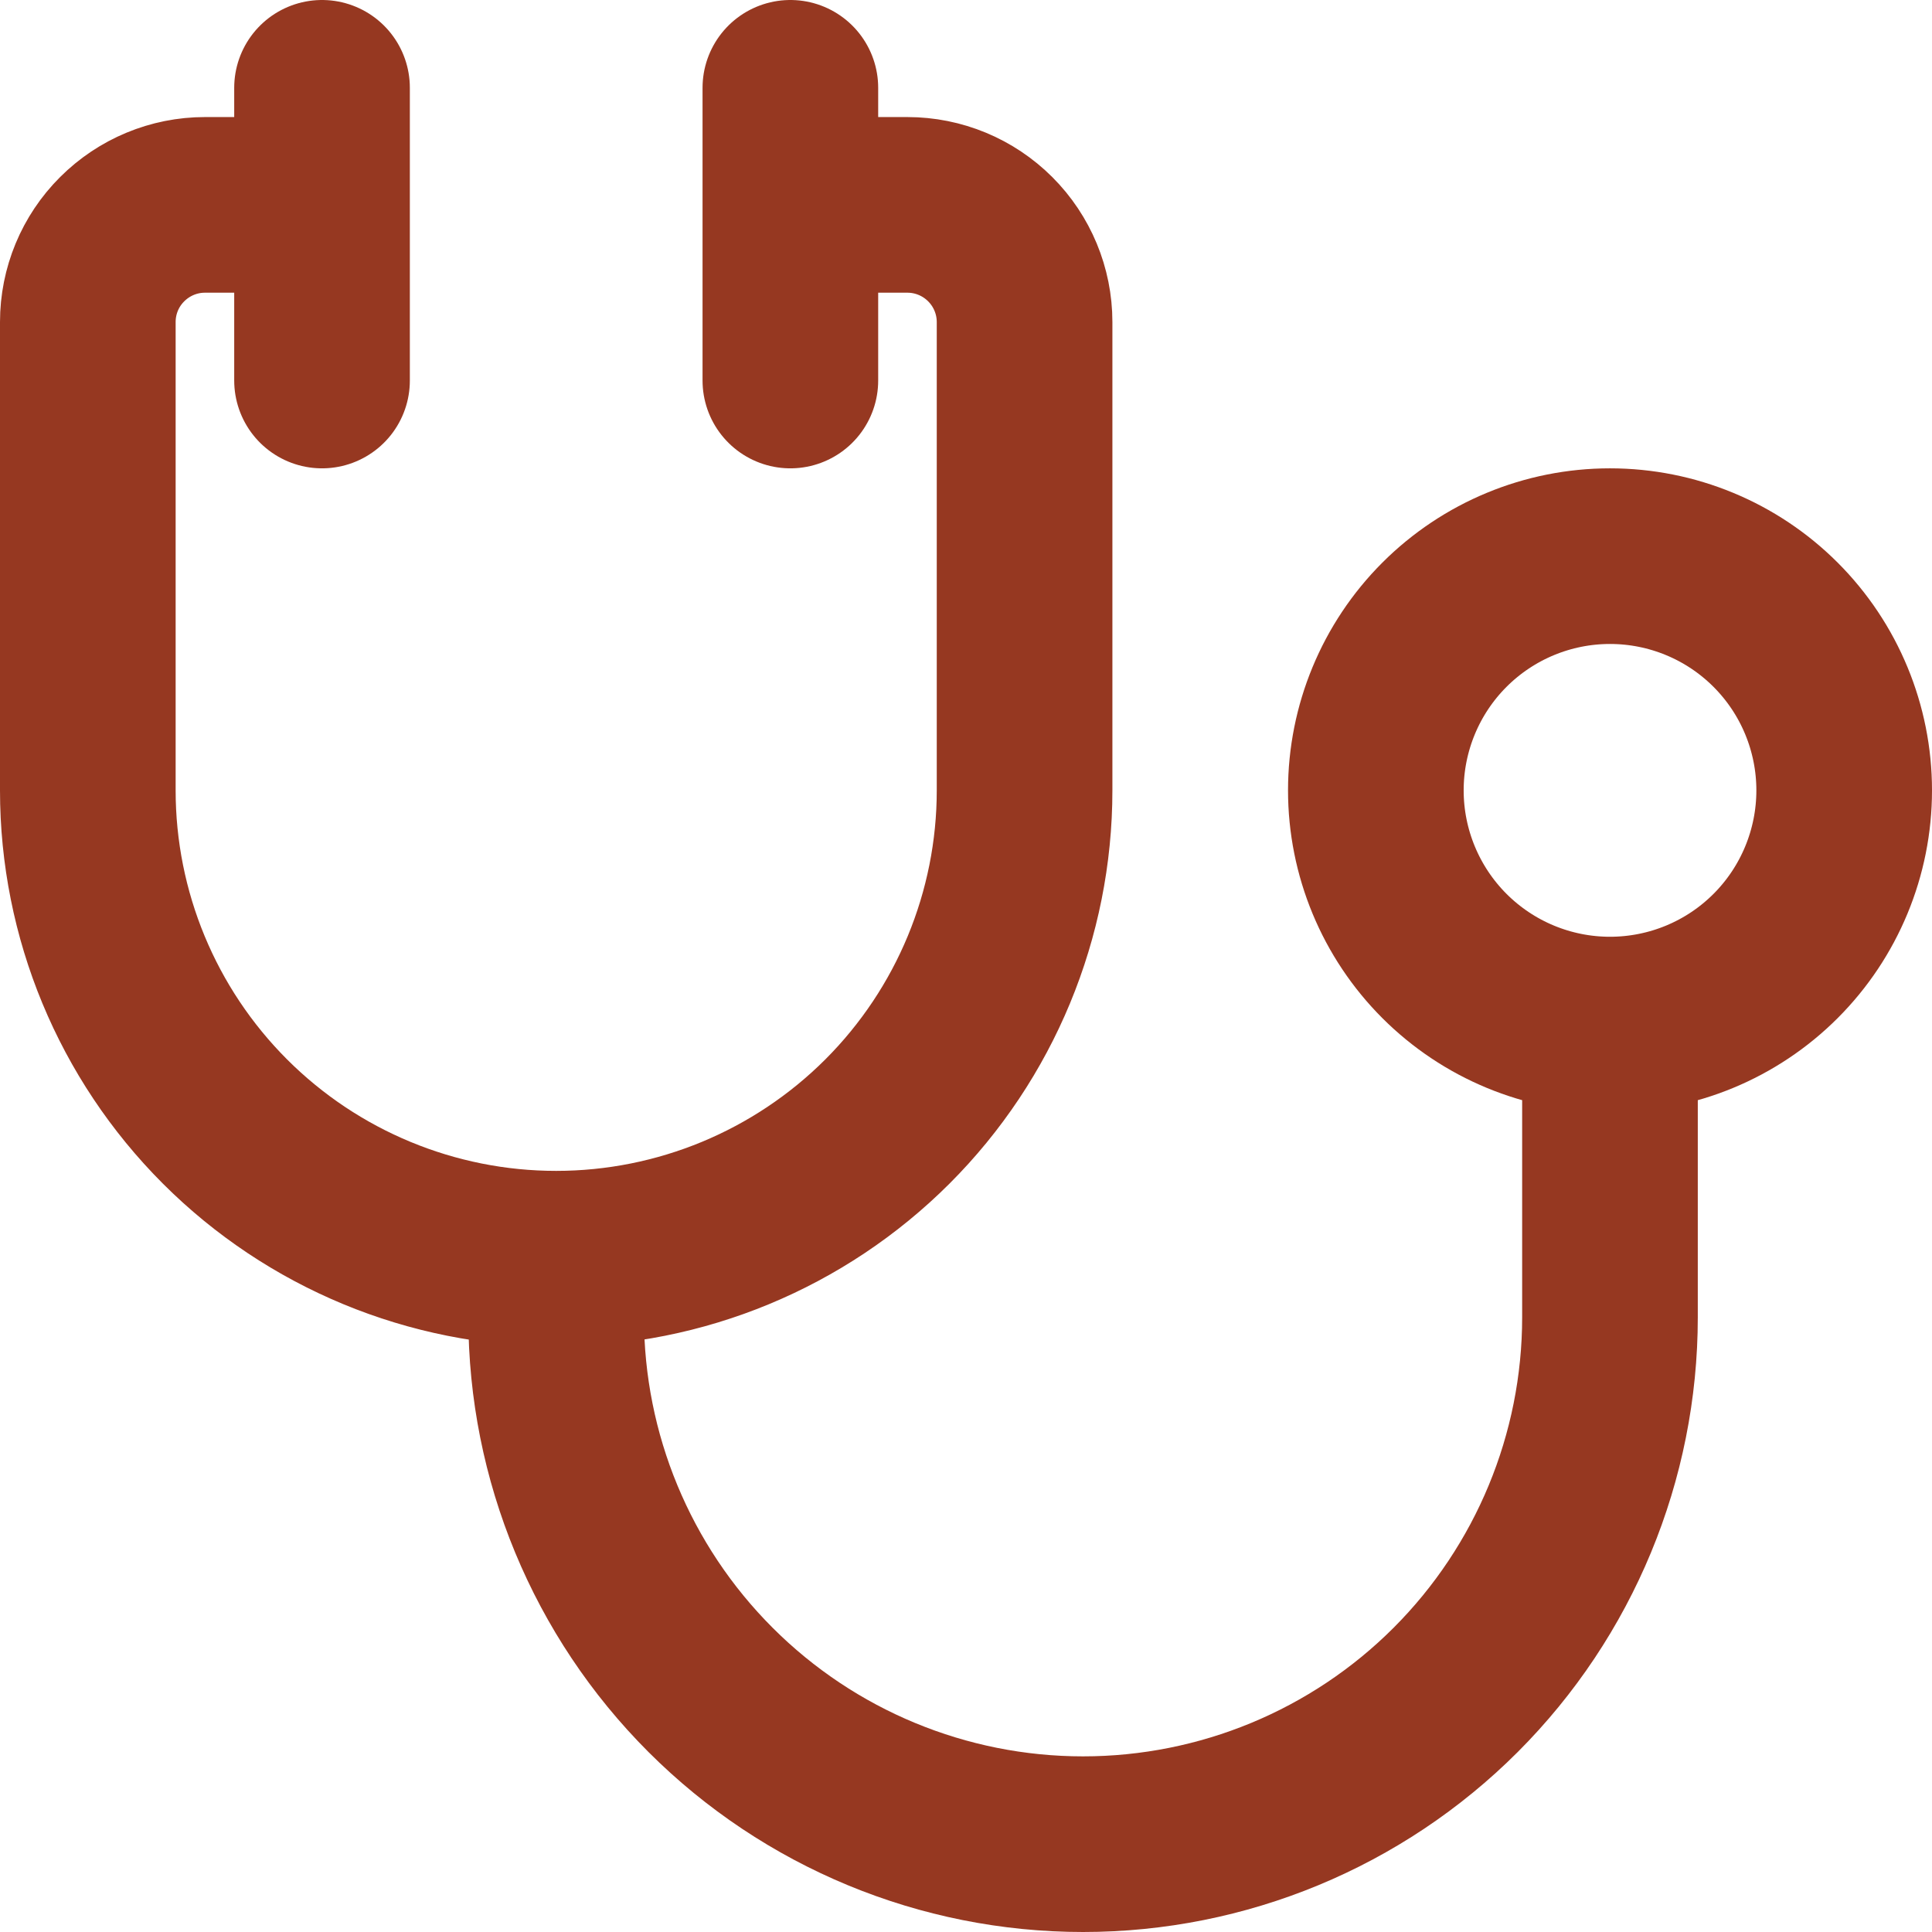 <svg width="22" height="22" viewBox="0 0 22 22" fill="none" xmlns="http://www.w3.org/2000/svg">
<path d="M9 2.333H10.333C10.687 2.333 11.026 2.474 11.276 2.724C11.526 2.974 11.667 3.313 11.667 3.667V9C11.667 10.415 11.105 11.771 10.105 12.771C9.104 13.771 7.748 14.333 6.333 14.333M6.333 14.333C4.919 14.333 3.562 13.771 2.562 12.771C1.562 11.771 1 10.415 1 9V3.667C1 3.313 1.14 2.974 1.391 2.724C1.641 2.474 1.98 2.333 2.333 2.333H3.667M6.333 14.333V15C6.333 16.591 6.965 18.117 8.091 19.243C9.216 20.368 10.742 21 12.333 21C13.925 21 15.451 20.368 16.576 19.243C17.701 18.117 18.333 16.591 18.333 15V11.667M3.667 1V4.333M9 1V4.333M18.333 11.667C17.626 11.667 16.948 11.386 16.448 10.886C15.948 10.386 15.667 9.707 15.667 9C15.667 8.293 15.948 7.614 16.448 7.114C16.948 6.614 17.626 6.333 18.333 6.333C19.041 6.333 19.719 6.614 20.219 7.114C20.719 7.614 21 8.293 21 9C21 9.707 20.719 10.386 20.219 10.886C19.719 11.386 19.041 11.667 18.333 11.667Z" stroke="#963821" stroke-width="2" stroke-linecap="round" stroke-linejoin="round"/>
</svg>
